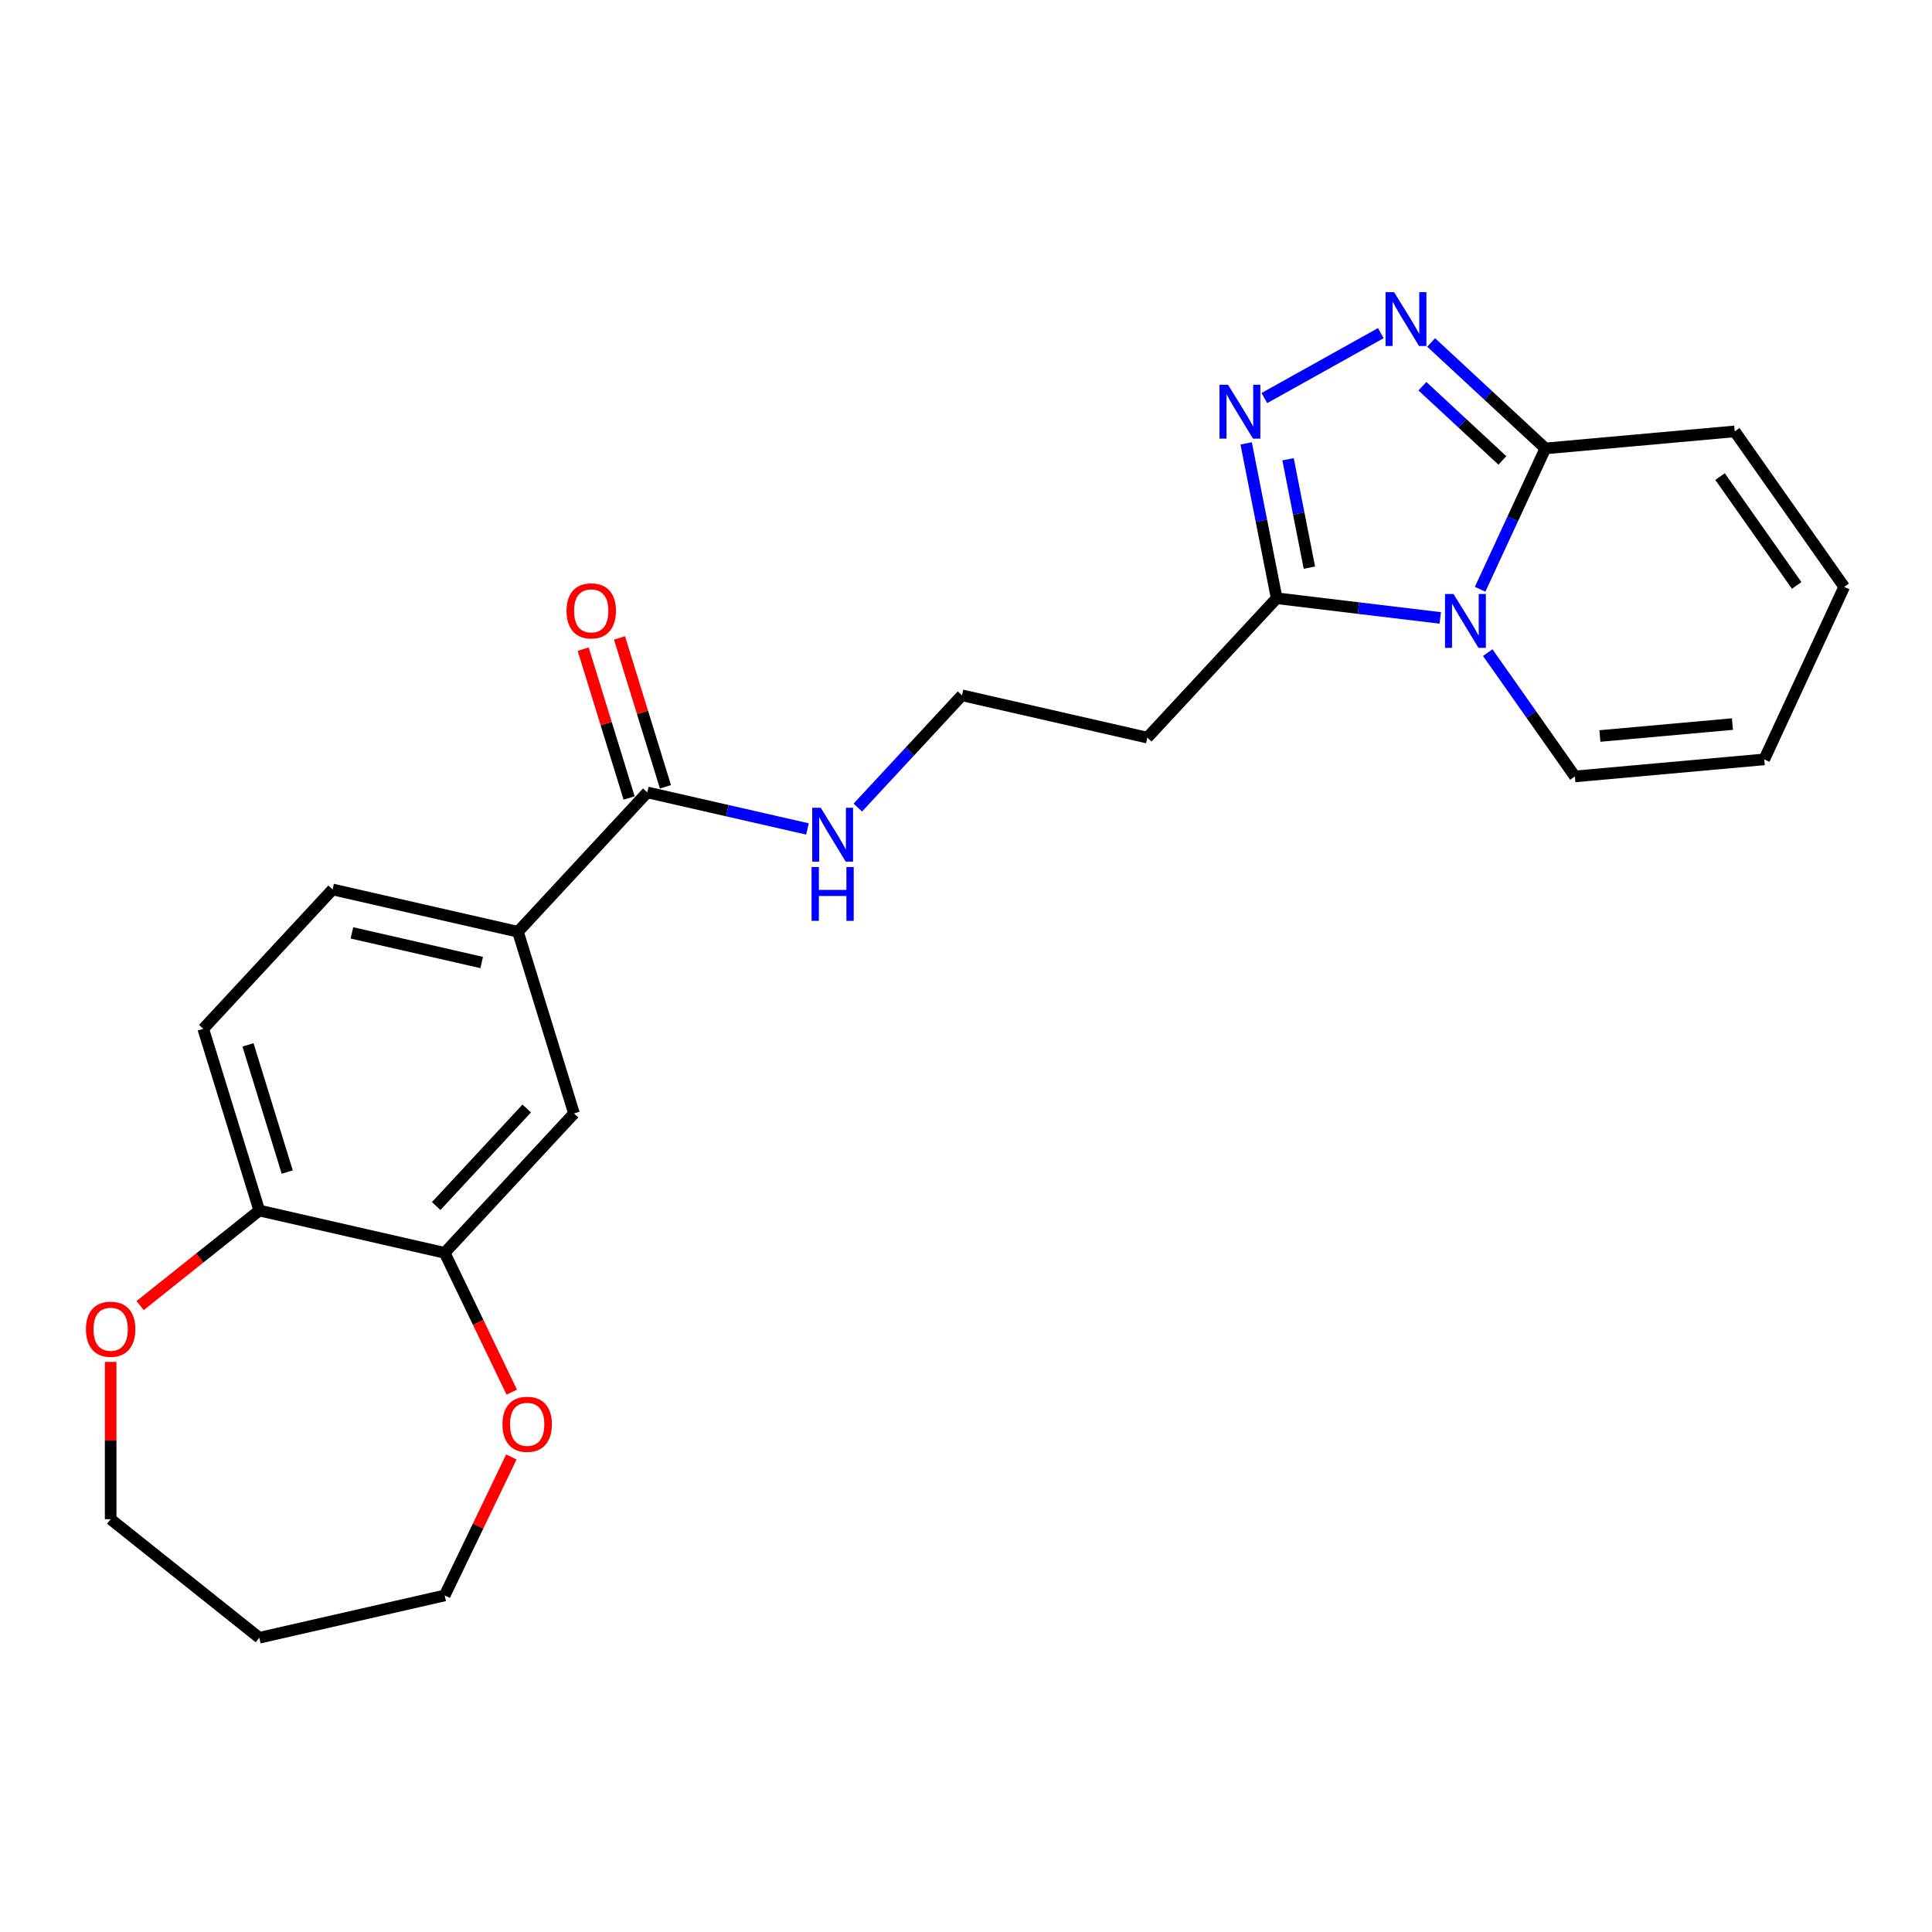 <?xml version='1.0' encoding='iso-8859-1'?>
<svg version='1.1' baseProfile='full'
              xmlns='http://www.w3.org/2000/svg'
                      xmlns:rdkit='http://www.rdkit.org/xml'
                      xmlns:xlink='http://www.w3.org/1999/xlink'
                  xml:space='preserve'
width='1000px' height='1000px' viewBox='0 0 1000 1000'>
<!-- END OF HEADER -->
<rect style='opacity:1.0;fill:#FFFFFF;stroke:none' width='1000' height='1000' x='0' y='0'> </rect>
<path class='bond-2' d='M 766.106,305.008 L 782.992,268.557' style='fill:none;fill-rule:evenodd;stroke:#0000FF;stroke-width:6px;stroke-linecap:butt;stroke-linejoin:miter;stroke-opacity:1' />
<path class='bond-2' d='M 782.992,268.557 L 799.879,232.107' style='fill:none;fill-rule:evenodd;stroke:#000000;stroke-width:6px;stroke-linecap:butt;stroke-linejoin:miter;stroke-opacity:1' />
<path class='bond-3' d='M 745.48,319.837 L 703.14,314.745' style='fill:none;fill-rule:evenodd;stroke:#0000FF;stroke-width:6px;stroke-linecap:butt;stroke-linejoin:miter;stroke-opacity:1' />
<path class='bond-3' d='M 703.14,314.745 L 660.8,309.654' style='fill:none;fill-rule:evenodd;stroke:#000000;stroke-width:6px;stroke-linecap:butt;stroke-linejoin:miter;stroke-opacity:1' />
<path class='bond-8' d='M 770.051,337.799 L 792.605,369.839' style='fill:none;fill-rule:evenodd;stroke:#0000FF;stroke-width:6px;stroke-linecap:butt;stroke-linejoin:miter;stroke-opacity:1' />
<path class='bond-8' d='M 792.605,369.839 L 815.159,401.879' style='fill:none;fill-rule:evenodd;stroke:#000000;stroke-width:6px;stroke-linecap:butt;stroke-linejoin:miter;stroke-opacity:1' />
<path class='bond-0' d='M 740.766,177.258 L 770.323,204.683' style='fill:none;fill-rule:evenodd;stroke:#0000FF;stroke-width:6px;stroke-linecap:butt;stroke-linejoin:miter;stroke-opacity:1' />
<path class='bond-0' d='M 770.323,204.683 L 799.879,232.107' style='fill:none;fill-rule:evenodd;stroke:#000000;stroke-width:6px;stroke-linecap:butt;stroke-linejoin:miter;stroke-opacity:1' />
<path class='bond-0' d='M 736.245,199.914 L 756.935,219.111' style='fill:none;fill-rule:evenodd;stroke:#0000FF;stroke-width:6px;stroke-linecap:butt;stroke-linejoin:miter;stroke-opacity:1' />
<path class='bond-0' d='M 756.935,219.111 L 777.624,238.308' style='fill:none;fill-rule:evenodd;stroke:#000000;stroke-width:6px;stroke-linecap:butt;stroke-linejoin:miter;stroke-opacity:1' />
<path class='bond-24' d='M 714.706,172.433 L 654.438,206.038' style='fill:none;fill-rule:evenodd;stroke:#0000FF;stroke-width:6px;stroke-linecap:butt;stroke-linejoin:miter;stroke-opacity:1' />
<path class='bond-1' d='M 645.01,229.491 L 652.905,269.572' style='fill:none;fill-rule:evenodd;stroke:#0000FF;stroke-width:6px;stroke-linecap:butt;stroke-linejoin:miter;stroke-opacity:1' />
<path class='bond-1' d='M 652.905,269.572 L 660.8,309.654' style='fill:none;fill-rule:evenodd;stroke:#000000;stroke-width:6px;stroke-linecap:butt;stroke-linejoin:miter;stroke-opacity:1' />
<path class='bond-1' d='M 666.69,237.711 L 672.217,265.768' style='fill:none;fill-rule:evenodd;stroke:#0000FF;stroke-width:6px;stroke-linecap:butt;stroke-linejoin:miter;stroke-opacity:1' />
<path class='bond-1' d='M 672.217,265.768 L 677.743,293.825' style='fill:none;fill-rule:evenodd;stroke:#000000;stroke-width:6px;stroke-linecap:butt;stroke-linejoin:miter;stroke-opacity:1' />
<path class='bond-11' d='M 799.879,232.107 L 897.897,223.285' style='fill:none;fill-rule:evenodd;stroke:#000000;stroke-width:6px;stroke-linecap:butt;stroke-linejoin:miter;stroke-opacity:1' />
<path class='bond-10' d='M 660.8,309.654 L 593.861,381.796' style='fill:none;fill-rule:evenodd;stroke:#000000;stroke-width:6px;stroke-linecap:butt;stroke-linejoin:miter;stroke-opacity:1' />
<path class='bond-4' d='M 335.03,410.14 L 376.488,419.603' style='fill:none;fill-rule:evenodd;stroke:#000000;stroke-width:6px;stroke-linecap:butt;stroke-linejoin:miter;stroke-opacity:1' />
<path class='bond-4' d='M 376.488,419.603 L 417.946,429.065' style='fill:none;fill-rule:evenodd;stroke:#0000FF;stroke-width:6px;stroke-linecap:butt;stroke-linejoin:miter;stroke-opacity:1' />
<path class='bond-5' d='M 335.03,410.14 L 268.091,482.283' style='fill:none;fill-rule:evenodd;stroke:#000000;stroke-width:6px;stroke-linecap:butt;stroke-linejoin:miter;stroke-opacity:1' />
<path class='bond-14' d='M 344.434,407.24 L 332.549,368.712' style='fill:none;fill-rule:evenodd;stroke:#000000;stroke-width:6px;stroke-linecap:butt;stroke-linejoin:miter;stroke-opacity:1' />
<path class='bond-14' d='M 332.549,368.712 L 320.665,330.184' style='fill:none;fill-rule:evenodd;stroke:#FF0000;stroke-width:6px;stroke-linecap:butt;stroke-linejoin:miter;stroke-opacity:1' />
<path class='bond-14' d='M 325.625,413.041 L 313.741,374.513' style='fill:none;fill-rule:evenodd;stroke:#000000;stroke-width:6px;stroke-linecap:butt;stroke-linejoin:miter;stroke-opacity:1' />
<path class='bond-14' d='M 313.741,374.513 L 301.857,335.986' style='fill:none;fill-rule:evenodd;stroke:#FF0000;stroke-width:6px;stroke-linecap:butt;stroke-linejoin:miter;stroke-opacity:1' />
<path class='bond-7' d='M 268.091,482.283 L 297.099,576.325' style='fill:none;fill-rule:evenodd;stroke:#000000;stroke-width:6px;stroke-linecap:butt;stroke-linejoin:miter;stroke-opacity:1' />
<path class='bond-16' d='M 268.091,482.283 L 172.144,460.384' style='fill:none;fill-rule:evenodd;stroke:#000000;stroke-width:6px;stroke-linecap:butt;stroke-linejoin:miter;stroke-opacity:1' />
<path class='bond-16' d='M 249.319,498.187 L 182.157,482.858' style='fill:none;fill-rule:evenodd;stroke:#000000;stroke-width:6px;stroke-linecap:butt;stroke-linejoin:miter;stroke-opacity:1' />
<path class='bond-6' d='M 230.161,648.467 L 297.099,576.325' style='fill:none;fill-rule:evenodd;stroke:#000000;stroke-width:6px;stroke-linecap:butt;stroke-linejoin:miter;stroke-opacity:1' />
<path class='bond-6' d='M 225.773,624.258 L 272.63,573.758' style='fill:none;fill-rule:evenodd;stroke:#000000;stroke-width:6px;stroke-linecap:butt;stroke-linejoin:miter;stroke-opacity:1' />
<path class='bond-12' d='M 230.161,648.467 L 247.525,684.525' style='fill:none;fill-rule:evenodd;stroke:#000000;stroke-width:6px;stroke-linecap:butt;stroke-linejoin:miter;stroke-opacity:1' />
<path class='bond-12' d='M 247.525,684.525 L 264.889,720.582' style='fill:none;fill-rule:evenodd;stroke:#FF0000;stroke-width:6px;stroke-linecap:butt;stroke-linejoin:miter;stroke-opacity:1' />
<path class='bond-26' d='M 230.161,648.467 L 134.214,626.568' style='fill:none;fill-rule:evenodd;stroke:#000000;stroke-width:6px;stroke-linecap:butt;stroke-linejoin:miter;stroke-opacity:1' />
<path class='bond-15' d='M 815.159,401.879 L 913.176,393.057' style='fill:none;fill-rule:evenodd;stroke:#000000;stroke-width:6px;stroke-linecap:butt;stroke-linejoin:miter;stroke-opacity:1' />
<path class='bond-15' d='M 828.097,380.952 L 896.709,374.777' style='fill:none;fill-rule:evenodd;stroke:#000000;stroke-width:6px;stroke-linecap:butt;stroke-linejoin:miter;stroke-opacity:1' />
<path class='bond-9' d='M 134.214,626.568 L 105.206,532.526' style='fill:none;fill-rule:evenodd;stroke:#000000;stroke-width:6px;stroke-linecap:butt;stroke-linejoin:miter;stroke-opacity:1' />
<path class='bond-9' d='M 148.671,606.66 L 128.365,540.831' style='fill:none;fill-rule:evenodd;stroke:#000000;stroke-width:6px;stroke-linecap:butt;stroke-linejoin:miter;stroke-opacity:1' />
<path class='bond-13' d='M 134.214,626.568 L 103.369,651.166' style='fill:none;fill-rule:evenodd;stroke:#000000;stroke-width:6px;stroke-linecap:butt;stroke-linejoin:miter;stroke-opacity:1' />
<path class='bond-13' d='M 103.369,651.166 L 72.525,675.763' style='fill:none;fill-rule:evenodd;stroke:#FF0000;stroke-width:6px;stroke-linecap:butt;stroke-linejoin:miter;stroke-opacity:1' />
<path class='bond-20' d='M 593.861,381.796 L 497.915,359.897' style='fill:none;fill-rule:evenodd;stroke:#000000;stroke-width:6px;stroke-linecap:butt;stroke-linejoin:miter;stroke-opacity:1' />
<path class='bond-25' d='M 897.897,223.285 L 954.545,303.76' style='fill:none;fill-rule:evenodd;stroke:#000000;stroke-width:6px;stroke-linecap:butt;stroke-linejoin:miter;stroke-opacity:1' />
<path class='bond-25' d='M 890.299,246.686 L 929.953,303.019' style='fill:none;fill-rule:evenodd;stroke:#000000;stroke-width:6px;stroke-linecap:butt;stroke-linejoin:miter;stroke-opacity:1' />
<path class='bond-22' d='M 264.681,754.121 L 247.421,789.962' style='fill:none;fill-rule:evenodd;stroke:#FF0000;stroke-width:6px;stroke-linecap:butt;stroke-linejoin:miter;stroke-opacity:1' />
<path class='bond-22' d='M 247.421,789.962 L 230.161,825.803' style='fill:none;fill-rule:evenodd;stroke:#000000;stroke-width:6px;stroke-linecap:butt;stroke-linejoin:miter;stroke-opacity:1' />
<path class='bond-23' d='M 57.271,704.914 L 57.271,745.628' style='fill:none;fill-rule:evenodd;stroke:#FF0000;stroke-width:6px;stroke-linecap:butt;stroke-linejoin:miter;stroke-opacity:1' />
<path class='bond-23' d='M 57.271,745.628 L 57.271,786.342' style='fill:none;fill-rule:evenodd;stroke:#000000;stroke-width:6px;stroke-linecap:butt;stroke-linejoin:miter;stroke-opacity:1' />
<path class='bond-17' d='M 913.176,393.057 L 954.545,303.76' style='fill:none;fill-rule:evenodd;stroke:#000000;stroke-width:6px;stroke-linecap:butt;stroke-linejoin:miter;stroke-opacity:1' />
<path class='bond-18' d='M 172.144,460.384 L 105.206,532.526' style='fill:none;fill-rule:evenodd;stroke:#000000;stroke-width:6px;stroke-linecap:butt;stroke-linejoin:miter;stroke-opacity:1' />
<path class='bond-19' d='M 444.006,417.996 L 470.96,388.947' style='fill:none;fill-rule:evenodd;stroke:#0000FF;stroke-width:6px;stroke-linecap:butt;stroke-linejoin:miter;stroke-opacity:1' />
<path class='bond-19' d='M 470.96,388.947 L 497.915,359.897' style='fill:none;fill-rule:evenodd;stroke:#000000;stroke-width:6px;stroke-linecap:butt;stroke-linejoin:miter;stroke-opacity:1' />
<path class='bond-21' d='M 134.214,847.702 L 230.161,825.803' style='fill:none;fill-rule:evenodd;stroke:#000000;stroke-width:6px;stroke-linecap:butt;stroke-linejoin:miter;stroke-opacity:1' />
<path class='bond-27' d='M 134.214,847.702 L 57.271,786.342' style='fill:none;fill-rule:evenodd;stroke:#000000;stroke-width:6px;stroke-linecap:butt;stroke-linejoin:miter;stroke-opacity:1' />
<path  class='atom-0' d='M 752.349 307.468
L 761.482 322.23
Q 762.387 323.687, 763.844 326.324
Q 765.3 328.962, 765.379 329.119
L 765.379 307.468
L 769.079 307.468
L 769.079 335.339
L 765.261 335.339
L 755.459 319.199
Q 754.317 317.31, 753.097 315.144
Q 751.916 312.979, 751.562 312.31
L 751.562 335.339
L 747.94 335.339
L 747.94 307.468
L 752.349 307.468
' fill='#0000FF'/>
<path  class='atom-1' d='M 721.576 151.233
L 730.708 165.995
Q 731.614 167.451, 733.07 170.089
Q 734.527 172.726, 734.606 172.884
L 734.606 151.233
L 738.306 151.233
L 738.306 179.104
L 734.487 179.104
L 724.685 162.964
Q 723.544 161.074, 722.323 158.909
Q 721.143 156.744, 720.788 156.075
L 720.788 179.104
L 717.167 179.104
L 717.167 151.233
L 721.576 151.233
' fill='#0000FF'/>
<path  class='atom-2' d='M 635.62 199.159
L 644.753 213.921
Q 645.658 215.378, 647.115 218.015
Q 648.571 220.653, 648.65 220.81
L 648.65 199.159
L 652.35 199.159
L 652.35 227.03
L 648.532 227.03
L 638.73 210.89
Q 637.588 209.001, 636.368 206.836
Q 635.187 204.671, 634.833 204.001
L 634.833 227.03
L 631.211 227.03
L 631.211 199.159
L 635.62 199.159
' fill='#0000FF'/>
<path  class='atom-13' d='M 260.067 737.214
Q 260.067 730.522, 263.374 726.782
Q 266.68 723.042, 272.861 723.042
Q 279.041 723.042, 282.348 726.782
Q 285.655 730.522, 285.655 737.214
Q 285.655 743.985, 282.308 747.843
Q 278.962 751.661, 272.861 751.661
Q 266.72 751.661, 263.374 747.843
Q 260.067 744.024, 260.067 737.214
M 272.861 748.512
Q 277.112 748.512, 279.395 745.678
Q 281.718 742.804, 281.718 737.214
Q 281.718 731.742, 279.395 728.987
Q 277.112 726.192, 272.861 726.192
Q 268.609 726.192, 266.287 728.947
Q 264.003 731.703, 264.003 737.214
Q 264.003 742.843, 266.287 745.678
Q 268.609 748.512, 272.861 748.512
' fill='#FF0000'/>
<path  class='atom-14' d='M 44.477 688.007
Q 44.477 681.315, 47.784 677.575
Q 51.09 673.835, 57.271 673.835
Q 63.451 673.835, 66.758 677.575
Q 70.065 681.315, 70.065 688.007
Q 70.065 694.778, 66.719 698.636
Q 63.372 702.454, 57.271 702.454
Q 51.13 702.454, 47.784 698.636
Q 44.477 694.817, 44.477 688.007
M 57.271 699.305
Q 61.522 699.305, 63.805 696.471
Q 66.128 693.597, 66.128 688.007
Q 66.128 682.535, 63.805 679.78
Q 61.522 676.985, 57.271 676.985
Q 53.019 676.985, 50.697 679.74
Q 48.413 682.496, 48.413 688.007
Q 48.413 693.636, 50.697 696.471
Q 53.019 699.305, 57.271 699.305
' fill='#FF0000'/>
<path  class='atom-15' d='M 293.228 316.177
Q 293.228 309.485, 296.534 305.745
Q 299.841 302.006, 306.021 302.006
Q 312.202 302.006, 315.509 305.745
Q 318.815 309.485, 318.815 316.177
Q 318.815 322.948, 315.469 326.806
Q 312.123 330.624, 306.021 330.624
Q 299.88 330.624, 296.534 326.806
Q 293.228 322.988, 293.228 316.177
M 306.021 327.475
Q 310.273 327.475, 312.556 324.641
Q 314.879 321.767, 314.879 316.177
Q 314.879 310.705, 312.556 307.95
Q 310.273 305.155, 306.021 305.155
Q 301.77 305.155, 299.447 307.911
Q 297.164 310.666, 297.164 316.177
Q 297.164 321.807, 299.447 324.641
Q 301.77 327.475, 306.021 327.475
' fill='#FF0000'/>
<path  class='atom-20' d='M 424.815 418.104
L 433.948 432.866
Q 434.854 434.323, 436.31 436.96
Q 437.767 439.598, 437.845 439.755
L 437.845 418.104
L 441.546 418.104
L 441.546 445.975
L 437.727 445.975
L 427.925 429.835
Q 426.784 427.945, 425.563 425.78
Q 424.382 423.615, 424.028 422.946
L 424.028 445.975
L 420.406 445.975
L 420.406 418.104
L 424.815 418.104
' fill='#0000FF'/>
<path  class='atom-20' d='M 420.072 448.762
L 423.851 448.762
L 423.851 460.611
L 438.101 460.611
L 438.101 448.762
L 441.88 448.762
L 441.88 476.633
L 438.101 476.633
L 438.101 463.76
L 423.851 463.76
L 423.851 476.633
L 420.072 476.633
L 420.072 448.762
' fill='#0000FF'/>
</svg>
